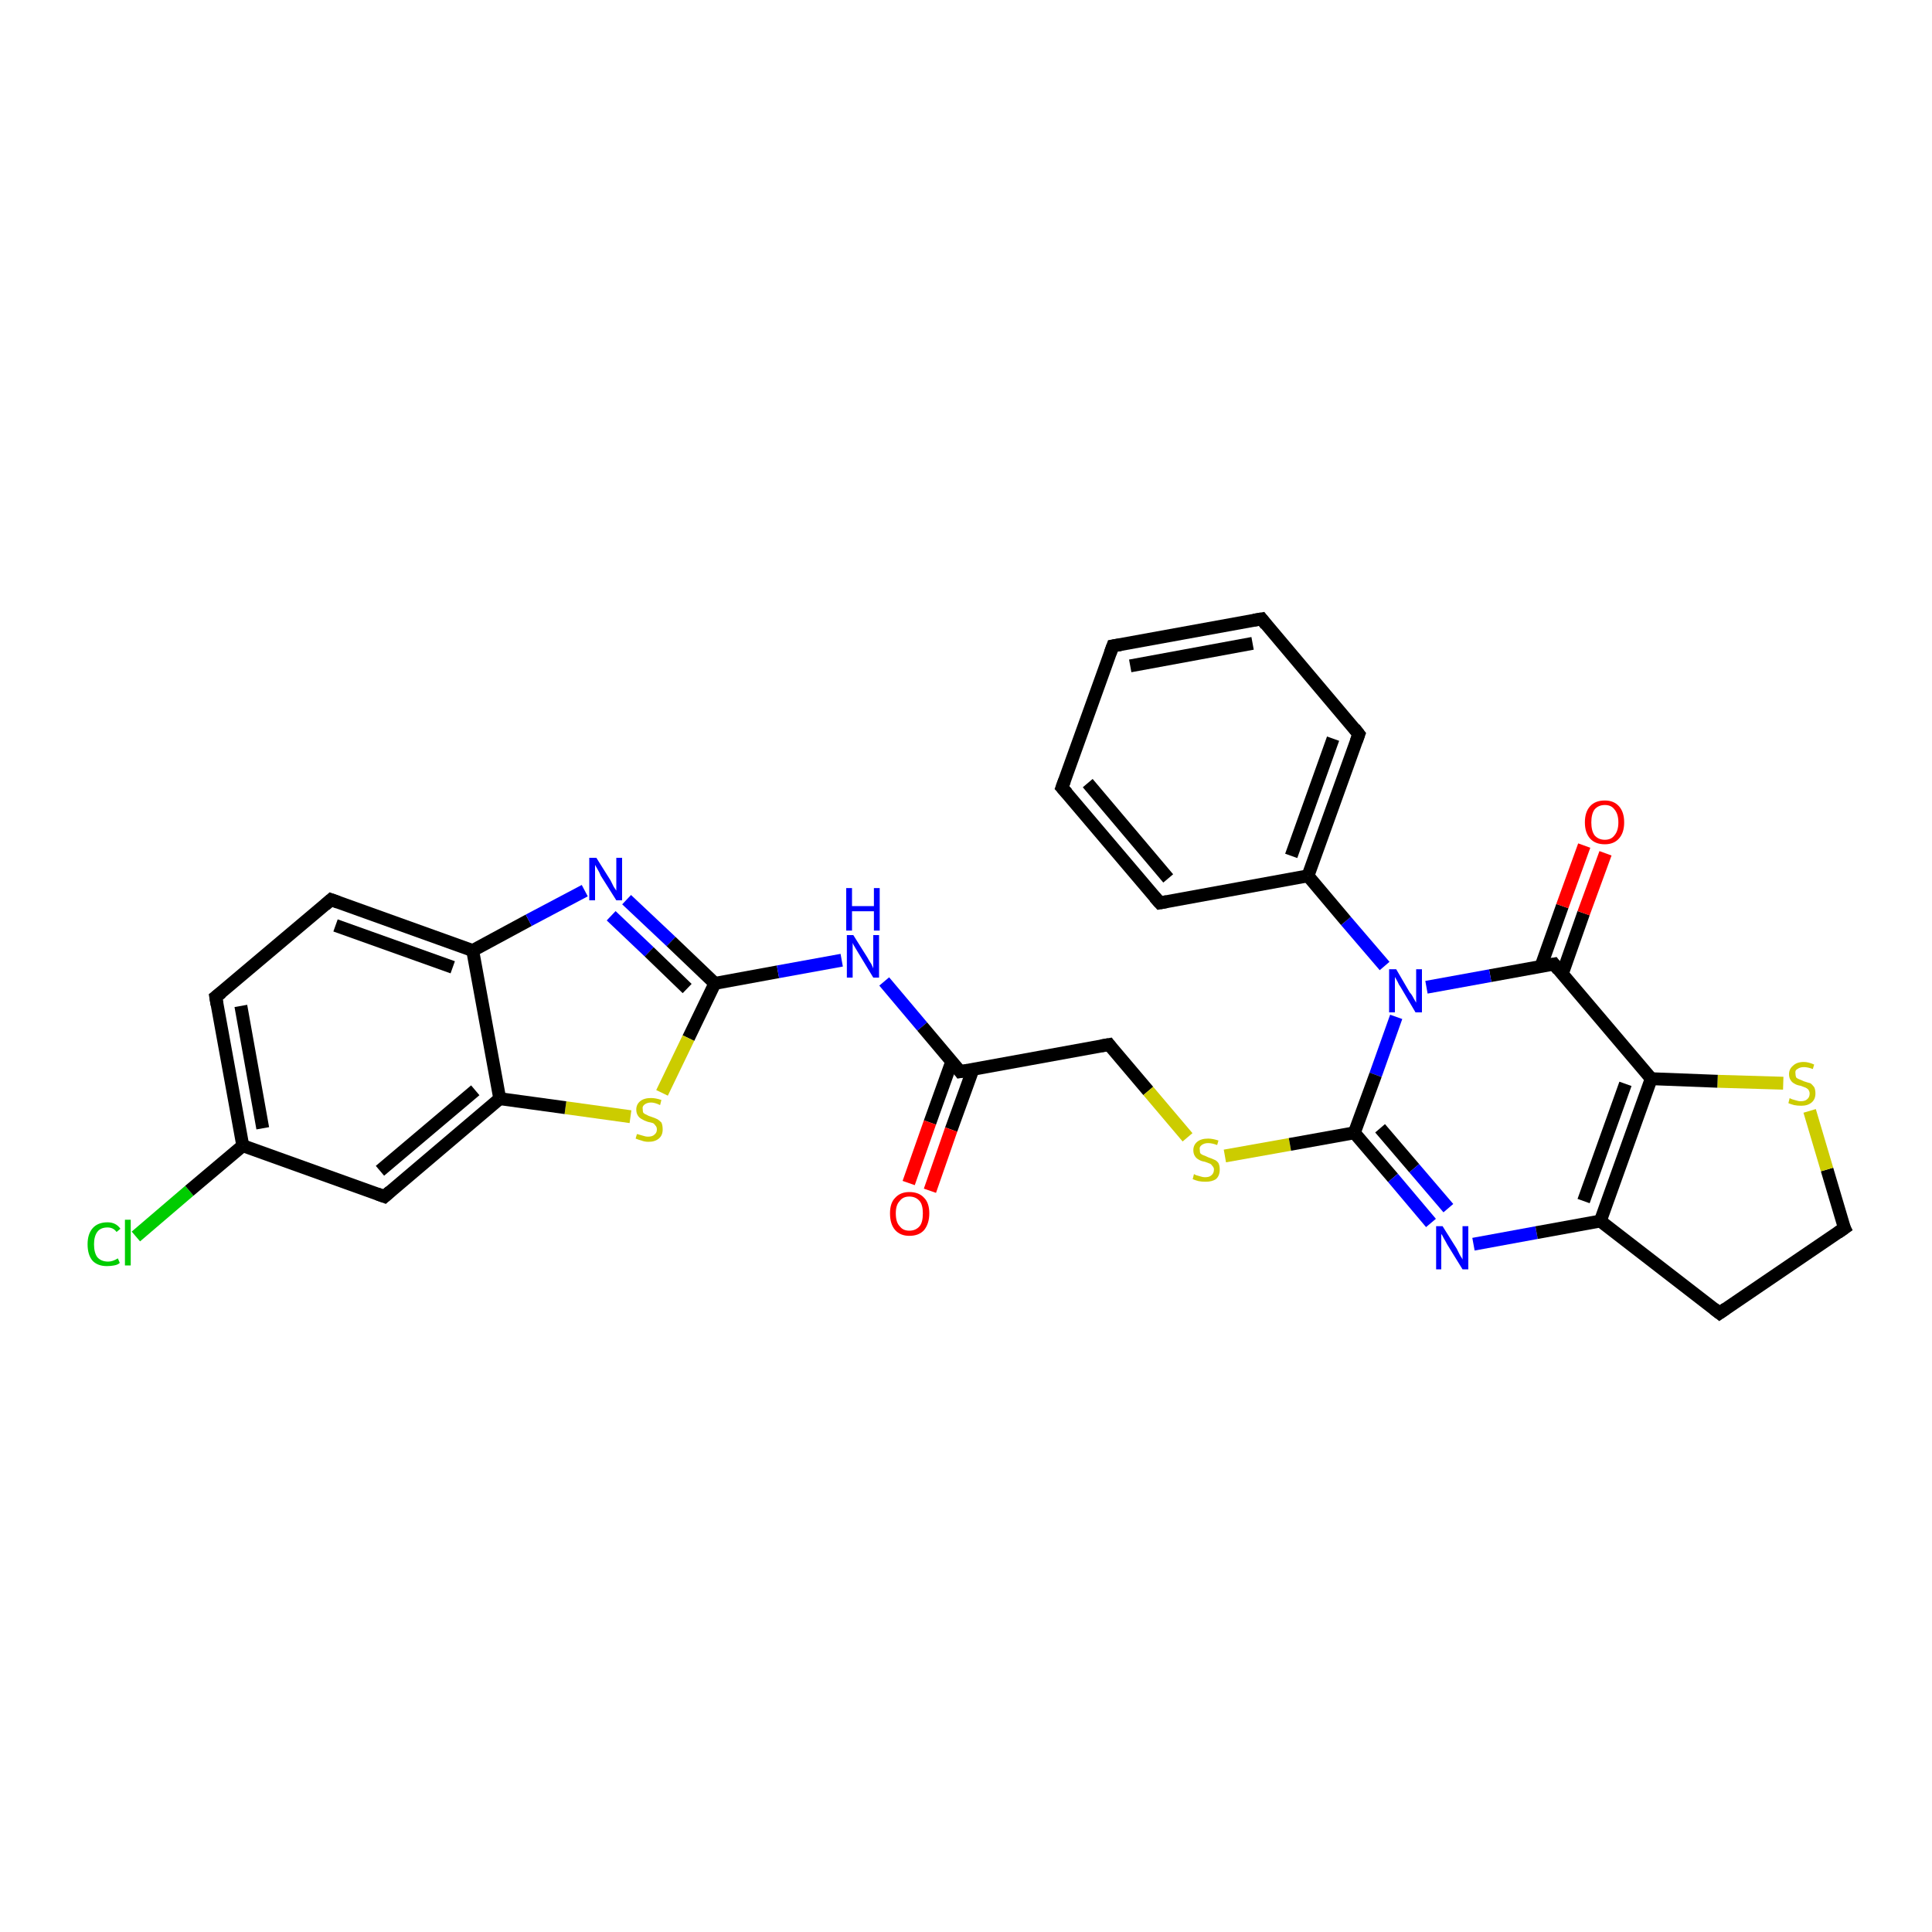 <?xml version='1.0' encoding='iso-8859-1'?>
<svg version='1.1' baseProfile='full'
              xmlns='http://www.w3.org/2000/svg'
                      xmlns:rdkit='http://www.rdkit.org/xml'
                      xmlns:xlink='http://www.w3.org/1999/xlink'
                  xml:space='preserve'
width='300px' height='300px' viewBox='0 0 300 300'>
<!-- END OF HEADER -->
<rect style='opacity:1.0;fill:#FFFFFF;stroke:none' width='300.0' height='300.0' x='0.0' y='0.0'> </rect>
<path class='bond-0 atom-0 atom-1' d='M 21.1,192.0 L 29.4,184.9' style='fill:none;fill-rule:evenodd;stroke:#00CC00;stroke-width:2.0px;stroke-linecap:butt;stroke-linejoin:miter;stroke-opacity:1' />
<path class='bond-0 atom-0 atom-1' d='M 29.4,184.9 L 37.7,177.9' style='fill:none;fill-rule:evenodd;stroke:#000000;stroke-width:2.0px;stroke-linecap:butt;stroke-linejoin:miter;stroke-opacity:1' />
<path class='bond-1 atom-1 atom-2' d='M 37.7,177.9 L 33.5,154.8' style='fill:none;fill-rule:evenodd;stroke:#000000;stroke-width:2.0px;stroke-linecap:butt;stroke-linejoin:miter;stroke-opacity:1' />
<path class='bond-1 atom-1 atom-2' d='M 40.8,175.2 L 37.4,156.2' style='fill:none;fill-rule:evenodd;stroke:#000000;stroke-width:2.0px;stroke-linecap:butt;stroke-linejoin:miter;stroke-opacity:1' />
<path class='bond-2 atom-2 atom-3' d='M 33.5,154.8 L 51.4,139.7' style='fill:none;fill-rule:evenodd;stroke:#000000;stroke-width:2.0px;stroke-linecap:butt;stroke-linejoin:miter;stroke-opacity:1' />
<path class='bond-3 atom-3 atom-4' d='M 51.4,139.7 L 73.4,147.6' style='fill:none;fill-rule:evenodd;stroke:#000000;stroke-width:2.0px;stroke-linecap:butt;stroke-linejoin:miter;stroke-opacity:1' />
<path class='bond-3 atom-3 atom-4' d='M 52.1,143.7 L 70.3,150.2' style='fill:none;fill-rule:evenodd;stroke:#000000;stroke-width:2.0px;stroke-linecap:butt;stroke-linejoin:miter;stroke-opacity:1' />
<path class='bond-4 atom-4 atom-5' d='M 73.4,147.6 L 82.1,142.9' style='fill:none;fill-rule:evenodd;stroke:#000000;stroke-width:2.0px;stroke-linecap:butt;stroke-linejoin:miter;stroke-opacity:1' />
<path class='bond-4 atom-4 atom-5' d='M 82.1,142.9 L 90.8,138.3' style='fill:none;fill-rule:evenodd;stroke:#0000FF;stroke-width:2.0px;stroke-linecap:butt;stroke-linejoin:miter;stroke-opacity:1' />
<path class='bond-5 atom-5 atom-6' d='M 97.3,139.7 L 104.2,146.2' style='fill:none;fill-rule:evenodd;stroke:#0000FF;stroke-width:2.0px;stroke-linecap:butt;stroke-linejoin:miter;stroke-opacity:1' />
<path class='bond-5 atom-5 atom-6' d='M 104.2,146.2 L 111.0,152.7' style='fill:none;fill-rule:evenodd;stroke:#000000;stroke-width:2.0px;stroke-linecap:butt;stroke-linejoin:miter;stroke-opacity:1' />
<path class='bond-5 atom-5 atom-6' d='M 94.9,142.2 L 100.8,147.8' style='fill:none;fill-rule:evenodd;stroke:#0000FF;stroke-width:2.0px;stroke-linecap:butt;stroke-linejoin:miter;stroke-opacity:1' />
<path class='bond-5 atom-5 atom-6' d='M 100.8,147.8 L 106.7,153.5' style='fill:none;fill-rule:evenodd;stroke:#000000;stroke-width:2.0px;stroke-linecap:butt;stroke-linejoin:miter;stroke-opacity:1' />
<path class='bond-6 atom-6 atom-7' d='M 111.0,152.7 L 120.8,150.9' style='fill:none;fill-rule:evenodd;stroke:#000000;stroke-width:2.0px;stroke-linecap:butt;stroke-linejoin:miter;stroke-opacity:1' />
<path class='bond-6 atom-6 atom-7' d='M 120.8,150.9 L 130.7,149.1' style='fill:none;fill-rule:evenodd;stroke:#0000FF;stroke-width:2.0px;stroke-linecap:butt;stroke-linejoin:miter;stroke-opacity:1' />
<path class='bond-7 atom-7 atom-8' d='M 137.3,152.4 L 143.2,159.4' style='fill:none;fill-rule:evenodd;stroke:#0000FF;stroke-width:2.0px;stroke-linecap:butt;stroke-linejoin:miter;stroke-opacity:1' />
<path class='bond-7 atom-7 atom-8' d='M 143.2,159.4 L 149.1,166.4' style='fill:none;fill-rule:evenodd;stroke:#000000;stroke-width:2.0px;stroke-linecap:butt;stroke-linejoin:miter;stroke-opacity:1' />
<path class='bond-8 atom-8 atom-9' d='M 147.8,164.8 L 144.4,174.3' style='fill:none;fill-rule:evenodd;stroke:#000000;stroke-width:2.0px;stroke-linecap:butt;stroke-linejoin:miter;stroke-opacity:1' />
<path class='bond-8 atom-8 atom-9' d='M 144.4,174.3 L 141.1,183.7' style='fill:none;fill-rule:evenodd;stroke:#FF0000;stroke-width:2.0px;stroke-linecap:butt;stroke-linejoin:miter;stroke-opacity:1' />
<path class='bond-8 atom-8 atom-9' d='M 151.1,166.0 L 147.7,175.4' style='fill:none;fill-rule:evenodd;stroke:#000000;stroke-width:2.0px;stroke-linecap:butt;stroke-linejoin:miter;stroke-opacity:1' />
<path class='bond-8 atom-8 atom-9' d='M 147.7,175.4 L 144.4,184.9' style='fill:none;fill-rule:evenodd;stroke:#FF0000;stroke-width:2.0px;stroke-linecap:butt;stroke-linejoin:miter;stroke-opacity:1' />
<path class='bond-9 atom-8 atom-10' d='M 149.1,166.4 L 172.2,162.2' style='fill:none;fill-rule:evenodd;stroke:#000000;stroke-width:2.0px;stroke-linecap:butt;stroke-linejoin:miter;stroke-opacity:1' />
<path class='bond-10 atom-10 atom-11' d='M 172.2,162.2 L 178.3,169.4' style='fill:none;fill-rule:evenodd;stroke:#000000;stroke-width:2.0px;stroke-linecap:butt;stroke-linejoin:miter;stroke-opacity:1' />
<path class='bond-10 atom-10 atom-11' d='M 178.3,169.4 L 184.4,176.6' style='fill:none;fill-rule:evenodd;stroke:#CCCC00;stroke-width:2.0px;stroke-linecap:butt;stroke-linejoin:miter;stroke-opacity:1' />
<path class='bond-11 atom-11 atom-12' d='M 190.2,179.5 L 200.3,177.7' style='fill:none;fill-rule:evenodd;stroke:#CCCC00;stroke-width:2.0px;stroke-linecap:butt;stroke-linejoin:miter;stroke-opacity:1' />
<path class='bond-11 atom-11 atom-12' d='M 200.3,177.7 L 210.3,175.9' style='fill:none;fill-rule:evenodd;stroke:#000000;stroke-width:2.0px;stroke-linecap:butt;stroke-linejoin:miter;stroke-opacity:1' />
<path class='bond-12 atom-12 atom-13' d='M 210.3,175.9 L 216.3,182.9' style='fill:none;fill-rule:evenodd;stroke:#000000;stroke-width:2.0px;stroke-linecap:butt;stroke-linejoin:miter;stroke-opacity:1' />
<path class='bond-12 atom-12 atom-13' d='M 216.3,182.9 L 222.2,189.9' style='fill:none;fill-rule:evenodd;stroke:#0000FF;stroke-width:2.0px;stroke-linecap:butt;stroke-linejoin:miter;stroke-opacity:1' />
<path class='bond-12 atom-12 atom-13' d='M 214.3,175.2 L 219.6,181.4' style='fill:none;fill-rule:evenodd;stroke:#000000;stroke-width:2.0px;stroke-linecap:butt;stroke-linejoin:miter;stroke-opacity:1' />
<path class='bond-12 atom-12 atom-13' d='M 219.6,181.4 L 224.9,187.6' style='fill:none;fill-rule:evenodd;stroke:#0000FF;stroke-width:2.0px;stroke-linecap:butt;stroke-linejoin:miter;stroke-opacity:1' />
<path class='bond-13 atom-13 atom-14' d='M 228.8,193.2 L 238.6,191.4' style='fill:none;fill-rule:evenodd;stroke:#0000FF;stroke-width:2.0px;stroke-linecap:butt;stroke-linejoin:miter;stroke-opacity:1' />
<path class='bond-13 atom-13 atom-14' d='M 238.6,191.4 L 248.5,189.6' style='fill:none;fill-rule:evenodd;stroke:#000000;stroke-width:2.0px;stroke-linecap:butt;stroke-linejoin:miter;stroke-opacity:1' />
<path class='bond-14 atom-14 atom-15' d='M 248.5,189.6 L 267.0,203.9' style='fill:none;fill-rule:evenodd;stroke:#000000;stroke-width:2.0px;stroke-linecap:butt;stroke-linejoin:miter;stroke-opacity:1' />
<path class='bond-15 atom-15 atom-16' d='M 267.0,203.9 L 286.4,190.7' style='fill:none;fill-rule:evenodd;stroke:#000000;stroke-width:2.0px;stroke-linecap:butt;stroke-linejoin:miter;stroke-opacity:1' />
<path class='bond-16 atom-16 atom-17' d='M 286.4,190.7 L 283.7,181.6' style='fill:none;fill-rule:evenodd;stroke:#000000;stroke-width:2.0px;stroke-linecap:butt;stroke-linejoin:miter;stroke-opacity:1' />
<path class='bond-16 atom-16 atom-17' d='M 283.7,181.6 L 281.0,172.5' style='fill:none;fill-rule:evenodd;stroke:#CCCC00;stroke-width:2.0px;stroke-linecap:butt;stroke-linejoin:miter;stroke-opacity:1' />
<path class='bond-17 atom-17 atom-18' d='M 276.9,168.2 L 266.7,167.9' style='fill:none;fill-rule:evenodd;stroke:#CCCC00;stroke-width:2.0px;stroke-linecap:butt;stroke-linejoin:miter;stroke-opacity:1' />
<path class='bond-17 atom-17 atom-18' d='M 266.7,167.9 L 256.4,167.5' style='fill:none;fill-rule:evenodd;stroke:#000000;stroke-width:2.0px;stroke-linecap:butt;stroke-linejoin:miter;stroke-opacity:1' />
<path class='bond-18 atom-18 atom-19' d='M 256.4,167.5 L 241.3,149.7' style='fill:none;fill-rule:evenodd;stroke:#000000;stroke-width:2.0px;stroke-linecap:butt;stroke-linejoin:miter;stroke-opacity:1' />
<path class='bond-19 atom-19 atom-20' d='M 242.6,151.2 L 245.9,141.8' style='fill:none;fill-rule:evenodd;stroke:#000000;stroke-width:2.0px;stroke-linecap:butt;stroke-linejoin:miter;stroke-opacity:1' />
<path class='bond-19 atom-19 atom-20' d='M 245.9,141.8 L 249.3,132.5' style='fill:none;fill-rule:evenodd;stroke:#FF0000;stroke-width:2.0px;stroke-linecap:butt;stroke-linejoin:miter;stroke-opacity:1' />
<path class='bond-19 atom-19 atom-20' d='M 239.3,150.0 L 242.6,140.7' style='fill:none;fill-rule:evenodd;stroke:#000000;stroke-width:2.0px;stroke-linecap:butt;stroke-linejoin:miter;stroke-opacity:1' />
<path class='bond-19 atom-19 atom-20' d='M 242.6,140.7 L 246.0,131.3' style='fill:none;fill-rule:evenodd;stroke:#FF0000;stroke-width:2.0px;stroke-linecap:butt;stroke-linejoin:miter;stroke-opacity:1' />
<path class='bond-20 atom-19 atom-21' d='M 241.3,149.7 L 231.4,151.5' style='fill:none;fill-rule:evenodd;stroke:#000000;stroke-width:2.0px;stroke-linecap:butt;stroke-linejoin:miter;stroke-opacity:1' />
<path class='bond-20 atom-19 atom-21' d='M 231.4,151.5 L 221.5,153.3' style='fill:none;fill-rule:evenodd;stroke:#0000FF;stroke-width:2.0px;stroke-linecap:butt;stroke-linejoin:miter;stroke-opacity:1' />
<path class='bond-21 atom-21 atom-22' d='M 215.0,150.0 L 209.0,143.0' style='fill:none;fill-rule:evenodd;stroke:#0000FF;stroke-width:2.0px;stroke-linecap:butt;stroke-linejoin:miter;stroke-opacity:1' />
<path class='bond-21 atom-21 atom-22' d='M 209.0,143.0 L 203.1,136.0' style='fill:none;fill-rule:evenodd;stroke:#000000;stroke-width:2.0px;stroke-linecap:butt;stroke-linejoin:miter;stroke-opacity:1' />
<path class='bond-22 atom-22 atom-23' d='M 203.1,136.0 L 211.0,114.0' style='fill:none;fill-rule:evenodd;stroke:#000000;stroke-width:2.0px;stroke-linecap:butt;stroke-linejoin:miter;stroke-opacity:1' />
<path class='bond-22 atom-22 atom-23' d='M 200.5,132.9 L 207.0,114.7' style='fill:none;fill-rule:evenodd;stroke:#000000;stroke-width:2.0px;stroke-linecap:butt;stroke-linejoin:miter;stroke-opacity:1' />
<path class='bond-23 atom-23 atom-24' d='M 211.0,114.0 L 195.9,96.1' style='fill:none;fill-rule:evenodd;stroke:#000000;stroke-width:2.0px;stroke-linecap:butt;stroke-linejoin:miter;stroke-opacity:1' />
<path class='bond-24 atom-24 atom-25' d='M 195.9,96.1 L 172.8,100.3' style='fill:none;fill-rule:evenodd;stroke:#000000;stroke-width:2.0px;stroke-linecap:butt;stroke-linejoin:miter;stroke-opacity:1' />
<path class='bond-24 atom-24 atom-25' d='M 194.5,99.9 L 175.5,103.4' style='fill:none;fill-rule:evenodd;stroke:#000000;stroke-width:2.0px;stroke-linecap:butt;stroke-linejoin:miter;stroke-opacity:1' />
<path class='bond-25 atom-25 atom-26' d='M 172.8,100.3 L 164.9,122.3' style='fill:none;fill-rule:evenodd;stroke:#000000;stroke-width:2.0px;stroke-linecap:butt;stroke-linejoin:miter;stroke-opacity:1' />
<path class='bond-26 atom-26 atom-27' d='M 164.9,122.3 L 180.1,140.2' style='fill:none;fill-rule:evenodd;stroke:#000000;stroke-width:2.0px;stroke-linecap:butt;stroke-linejoin:miter;stroke-opacity:1' />
<path class='bond-26 atom-26 atom-27' d='M 168.9,121.6 L 181.4,136.4' style='fill:none;fill-rule:evenodd;stroke:#000000;stroke-width:2.0px;stroke-linecap:butt;stroke-linejoin:miter;stroke-opacity:1' />
<path class='bond-27 atom-6 atom-28' d='M 111.0,152.7 L 106.9,161.2' style='fill:none;fill-rule:evenodd;stroke:#000000;stroke-width:2.0px;stroke-linecap:butt;stroke-linejoin:miter;stroke-opacity:1' />
<path class='bond-27 atom-6 atom-28' d='M 106.9,161.2 L 102.8,169.7' style='fill:none;fill-rule:evenodd;stroke:#CCCC00;stroke-width:2.0px;stroke-linecap:butt;stroke-linejoin:miter;stroke-opacity:1' />
<path class='bond-28 atom-28 atom-29' d='M 97.9,173.4 L 87.8,172.0' style='fill:none;fill-rule:evenodd;stroke:#CCCC00;stroke-width:2.0px;stroke-linecap:butt;stroke-linejoin:miter;stroke-opacity:1' />
<path class='bond-28 atom-28 atom-29' d='M 87.8,172.0 L 77.6,170.6' style='fill:none;fill-rule:evenodd;stroke:#000000;stroke-width:2.0px;stroke-linecap:butt;stroke-linejoin:miter;stroke-opacity:1' />
<path class='bond-29 atom-29 atom-30' d='M 77.6,170.6 L 59.7,185.8' style='fill:none;fill-rule:evenodd;stroke:#000000;stroke-width:2.0px;stroke-linecap:butt;stroke-linejoin:miter;stroke-opacity:1' />
<path class='bond-29 atom-29 atom-30' d='M 73.8,169.3 L 59.0,181.8' style='fill:none;fill-rule:evenodd;stroke:#000000;stroke-width:2.0px;stroke-linecap:butt;stroke-linejoin:miter;stroke-opacity:1' />
<path class='bond-30 atom-30 atom-1' d='M 59.7,185.8 L 37.7,177.9' style='fill:none;fill-rule:evenodd;stroke:#000000;stroke-width:2.0px;stroke-linecap:butt;stroke-linejoin:miter;stroke-opacity:1' />
<path class='bond-31 atom-29 atom-4' d='M 77.6,170.6 L 73.4,147.6' style='fill:none;fill-rule:evenodd;stroke:#000000;stroke-width:2.0px;stroke-linecap:butt;stroke-linejoin:miter;stroke-opacity:1' />
<path class='bond-32 atom-21 atom-12' d='M 216.8,157.9 L 213.6,166.9' style='fill:none;fill-rule:evenodd;stroke:#0000FF;stroke-width:2.0px;stroke-linecap:butt;stroke-linejoin:miter;stroke-opacity:1' />
<path class='bond-32 atom-21 atom-12' d='M 213.6,166.9 L 210.3,175.9' style='fill:none;fill-rule:evenodd;stroke:#000000;stroke-width:2.0px;stroke-linecap:butt;stroke-linejoin:miter;stroke-opacity:1' />
<path class='bond-33 atom-27 atom-22' d='M 180.1,140.2 L 203.1,136.0' style='fill:none;fill-rule:evenodd;stroke:#000000;stroke-width:2.0px;stroke-linecap:butt;stroke-linejoin:miter;stroke-opacity:1' />
<path class='bond-34 atom-18 atom-14' d='M 256.4,167.5 L 248.5,189.6' style='fill:none;fill-rule:evenodd;stroke:#000000;stroke-width:2.0px;stroke-linecap:butt;stroke-linejoin:miter;stroke-opacity:1' />
<path class='bond-34 atom-18 atom-14' d='M 252.4,168.3 L 245.9,186.5' style='fill:none;fill-rule:evenodd;stroke:#000000;stroke-width:2.0px;stroke-linecap:butt;stroke-linejoin:miter;stroke-opacity:1' />
<path d='M 33.7,156.0 L 33.5,154.8 L 34.4,154.1' style='fill:none;stroke:#000000;stroke-width:2.0px;stroke-linecap:butt;stroke-linejoin:miter;stroke-opacity:1;' />
<path d='M 50.5,140.5 L 51.4,139.7 L 52.5,140.1' style='fill:none;stroke:#000000;stroke-width:2.0px;stroke-linecap:butt;stroke-linejoin:miter;stroke-opacity:1;' />
<path d='M 148.8,166.0 L 149.1,166.4 L 150.3,166.2' style='fill:none;stroke:#000000;stroke-width:2.0px;stroke-linecap:butt;stroke-linejoin:miter;stroke-opacity:1;' />
<path d='M 171.0,162.4 L 172.2,162.2 L 172.5,162.6' style='fill:none;stroke:#000000;stroke-width:2.0px;stroke-linecap:butt;stroke-linejoin:miter;stroke-opacity:1;' />
<path d='M 266.1,203.2 L 267.0,203.9 L 268.0,203.2' style='fill:none;stroke:#000000;stroke-width:2.0px;stroke-linecap:butt;stroke-linejoin:miter;stroke-opacity:1;' />
<path d='M 285.4,191.4 L 286.4,190.7 L 286.2,190.3' style='fill:none;stroke:#000000;stroke-width:2.0px;stroke-linecap:butt;stroke-linejoin:miter;stroke-opacity:1;' />
<path d='M 242.0,150.6 L 241.3,149.7 L 240.8,149.8' style='fill:none;stroke:#000000;stroke-width:2.0px;stroke-linecap:butt;stroke-linejoin:miter;stroke-opacity:1;' />
<path d='M 210.6,115.1 L 211.0,114.0 L 210.3,113.1' style='fill:none;stroke:#000000;stroke-width:2.0px;stroke-linecap:butt;stroke-linejoin:miter;stroke-opacity:1;' />
<path d='M 196.6,97.0 L 195.9,96.1 L 194.7,96.3' style='fill:none;stroke:#000000;stroke-width:2.0px;stroke-linecap:butt;stroke-linejoin:miter;stroke-opacity:1;' />
<path d='M 174.0,100.1 L 172.8,100.3 L 172.4,101.4' style='fill:none;stroke:#000000;stroke-width:2.0px;stroke-linecap:butt;stroke-linejoin:miter;stroke-opacity:1;' />
<path d='M 165.3,121.2 L 164.9,122.3 L 165.7,123.2' style='fill:none;stroke:#000000;stroke-width:2.0px;stroke-linecap:butt;stroke-linejoin:miter;stroke-opacity:1;' />
<path d='M 179.3,139.3 L 180.1,140.2 L 181.2,140.0' style='fill:none;stroke:#000000;stroke-width:2.0px;stroke-linecap:butt;stroke-linejoin:miter;stroke-opacity:1;' />
<path d='M 60.6,185.0 L 59.7,185.8 L 58.6,185.4' style='fill:none;stroke:#000000;stroke-width:2.0px;stroke-linecap:butt;stroke-linejoin:miter;stroke-opacity:1;' />
<path class='atom-0' d='M 13.6 193.2
Q 13.6 191.6, 14.4 190.7
Q 15.2 189.8, 16.7 189.8
Q 18.0 189.8, 18.7 190.8
L 18.1 191.3
Q 17.6 190.6, 16.7 190.6
Q 15.6 190.6, 15.1 191.3
Q 14.6 192.0, 14.6 193.2
Q 14.6 194.5, 15.1 195.2
Q 15.7 195.9, 16.8 195.9
Q 17.5 195.9, 18.3 195.4
L 18.6 196.1
Q 18.3 196.4, 17.7 196.5
Q 17.2 196.6, 16.6 196.6
Q 15.2 196.6, 14.4 195.8
Q 13.6 194.9, 13.6 193.2
' fill='#00CC00'/>
<path class='atom-0' d='M 19.4 189.4
L 20.3 189.4
L 20.3 196.5
L 19.4 196.5
L 19.4 189.4
' fill='#00CC00'/>
<path class='atom-5' d='M 92.6 133.2
L 94.8 136.7
Q 95.0 137.1, 95.3 137.7
Q 95.7 138.3, 95.7 138.3
L 95.7 133.2
L 96.6 133.2
L 96.6 139.8
L 95.7 139.8
L 93.3 136.0
Q 93.1 135.5, 92.8 135.0
Q 92.5 134.5, 92.4 134.3
L 92.4 139.8
L 91.5 139.8
L 91.5 133.2
L 92.6 133.2
' fill='#0000FF'/>
<path class='atom-7' d='M 132.5 145.2
L 134.7 148.7
Q 134.9 149.1, 135.3 149.7
Q 135.6 150.3, 135.6 150.4
L 135.6 145.2
L 136.5 145.2
L 136.5 151.8
L 135.6 151.8
L 133.3 148.0
Q 133.0 147.5, 132.7 147.0
Q 132.4 146.5, 132.4 146.4
L 132.4 151.8
L 131.5 151.8
L 131.5 145.2
L 132.5 145.2
' fill='#0000FF'/>
<path class='atom-7' d='M 131.4 137.9
L 132.3 137.9
L 132.3 140.7
L 135.7 140.7
L 135.7 137.9
L 136.6 137.9
L 136.6 144.5
L 135.7 144.5
L 135.7 141.5
L 132.3 141.5
L 132.3 144.5
L 131.4 144.5
L 131.4 137.9
' fill='#0000FF'/>
<path class='atom-9' d='M 138.2 188.4
Q 138.2 186.8, 139.0 186.0
Q 139.8 185.1, 141.2 185.1
Q 142.7 185.1, 143.5 186.0
Q 144.3 186.8, 144.3 188.4
Q 144.3 190.0, 143.5 191.0
Q 142.7 191.9, 141.2 191.9
Q 139.8 191.9, 139.0 191.0
Q 138.2 190.1, 138.2 188.4
M 141.2 191.1
Q 142.2 191.1, 142.8 190.4
Q 143.3 189.8, 143.3 188.4
Q 143.3 187.1, 142.8 186.5
Q 142.2 185.8, 141.2 185.8
Q 140.2 185.8, 139.7 186.5
Q 139.1 187.1, 139.1 188.4
Q 139.1 189.8, 139.7 190.4
Q 140.2 191.1, 141.2 191.1
' fill='#FF0000'/>
<path class='atom-11' d='M 185.4 182.3
Q 185.5 182.4, 185.8 182.5
Q 186.1 182.6, 186.5 182.7
Q 186.8 182.8, 187.1 182.8
Q 187.8 182.8, 188.1 182.5
Q 188.5 182.2, 188.5 181.6
Q 188.5 181.3, 188.3 181.1
Q 188.1 180.8, 187.9 180.7
Q 187.6 180.6, 187.1 180.4
Q 186.5 180.3, 186.2 180.1
Q 185.8 179.9, 185.6 179.6
Q 185.3 179.2, 185.3 178.6
Q 185.3 177.8, 185.9 177.3
Q 186.5 176.8, 187.6 176.8
Q 188.3 176.8, 189.2 177.1
L 189.0 177.8
Q 188.2 177.5, 187.6 177.5
Q 187.0 177.5, 186.6 177.8
Q 186.2 178.1, 186.3 178.5
Q 186.3 178.9, 186.4 179.1
Q 186.6 179.3, 186.9 179.4
Q 187.2 179.5, 187.6 179.7
Q 188.2 179.9, 188.6 180.1
Q 188.9 180.2, 189.2 180.6
Q 189.4 181.0, 189.4 181.6
Q 189.4 182.6, 188.8 183.1
Q 188.2 183.5, 187.2 183.5
Q 186.6 183.5, 186.1 183.4
Q 185.7 183.3, 185.2 183.1
L 185.4 182.3
' fill='#CCCC00'/>
<path class='atom-13' d='M 224.0 190.4
L 226.2 193.9
Q 226.4 194.3, 226.7 194.9
Q 227.1 195.5, 227.1 195.6
L 227.1 190.4
L 228.0 190.4
L 228.0 197.1
L 227.1 197.1
L 224.7 193.2
Q 224.5 192.8, 224.2 192.3
Q 223.9 191.7, 223.8 191.6
L 223.8 197.1
L 223.0 197.1
L 223.0 190.4
L 224.0 190.4
' fill='#0000FF'/>
<path class='atom-17' d='M 277.9 170.5
Q 278.0 170.6, 278.3 170.7
Q 278.6 170.8, 279.0 170.9
Q 279.3 171.0, 279.6 171.0
Q 280.3 171.0, 280.6 170.7
Q 281.0 170.4, 281.0 169.8
Q 281.0 169.5, 280.8 169.2
Q 280.6 169.0, 280.4 168.9
Q 280.1 168.8, 279.6 168.6
Q 279.0 168.5, 278.7 168.3
Q 278.3 168.1, 278.1 167.8
Q 277.8 167.4, 277.8 166.8
Q 277.8 166.0, 278.4 165.5
Q 279.0 164.9, 280.1 164.9
Q 280.8 164.9, 281.7 165.3
L 281.5 166.0
Q 280.7 165.7, 280.1 165.7
Q 279.5 165.7, 279.1 166.0
Q 278.7 166.2, 278.8 166.7
Q 278.8 167.0, 278.9 167.3
Q 279.1 167.5, 279.4 167.6
Q 279.7 167.7, 280.1 167.9
Q 280.7 168.1, 281.1 168.2
Q 281.4 168.4, 281.7 168.8
Q 281.9 169.2, 281.9 169.8
Q 281.9 170.7, 281.3 171.2
Q 280.7 171.7, 279.7 171.7
Q 279.1 171.7, 278.6 171.6
Q 278.2 171.5, 277.7 171.3
L 277.9 170.5
' fill='#CCCC00'/>
<path class='atom-20' d='M 246.1 127.7
Q 246.1 126.1, 246.9 125.2
Q 247.7 124.3, 249.2 124.3
Q 250.6 124.3, 251.4 125.2
Q 252.2 126.1, 252.2 127.7
Q 252.2 129.3, 251.4 130.2
Q 250.6 131.1, 249.2 131.1
Q 247.7 131.1, 246.9 130.2
Q 246.1 129.3, 246.1 127.7
M 249.2 130.4
Q 250.2 130.4, 250.7 129.7
Q 251.3 129.0, 251.3 127.7
Q 251.3 126.4, 250.7 125.7
Q 250.2 125.0, 249.2 125.0
Q 248.2 125.0, 247.6 125.7
Q 247.1 126.4, 247.1 127.7
Q 247.1 129.0, 247.6 129.7
Q 248.2 130.4, 249.2 130.4
' fill='#FF0000'/>
<path class='atom-21' d='M 216.8 150.5
L 218.9 154.1
Q 219.2 154.4, 219.5 155.0
Q 219.9 155.7, 219.9 155.7
L 219.9 150.5
L 220.8 150.5
L 220.8 157.2
L 219.8 157.2
L 217.5 153.3
Q 217.2 152.9, 217.0 152.4
Q 216.7 151.9, 216.6 151.7
L 216.6 157.2
L 215.7 157.2
L 215.7 150.5
L 216.8 150.5
' fill='#0000FF'/>
<path class='atom-28' d='M 98.9 176.1
Q 99.0 176.1, 99.3 176.2
Q 99.6 176.3, 100.0 176.4
Q 100.3 176.5, 100.6 176.5
Q 101.3 176.5, 101.6 176.2
Q 102.0 175.9, 102.0 175.4
Q 102.0 175.0, 101.8 174.8
Q 101.6 174.5, 101.4 174.4
Q 101.1 174.3, 100.6 174.2
Q 100.0 174.0, 99.7 173.8
Q 99.3 173.6, 99.1 173.3
Q 98.8 172.9, 98.8 172.3
Q 98.8 171.5, 99.4 171.0
Q 100.0 170.5, 101.1 170.5
Q 101.8 170.5, 102.7 170.8
L 102.5 171.6
Q 101.7 171.2, 101.1 171.2
Q 100.5 171.2, 100.1 171.5
Q 99.7 171.8, 99.8 172.2
Q 99.8 172.6, 99.9 172.8
Q 100.1 173.0, 100.4 173.1
Q 100.7 173.3, 101.1 173.4
Q 101.7 173.6, 102.1 173.8
Q 102.4 174.0, 102.7 174.3
Q 102.9 174.7, 102.9 175.4
Q 102.9 176.3, 102.3 176.8
Q 101.7 177.3, 100.7 177.3
Q 100.1 177.3, 99.6 177.1
Q 99.2 177.0, 98.7 176.8
L 98.9 176.1
' fill='#CCCC00'/>
</svg>
